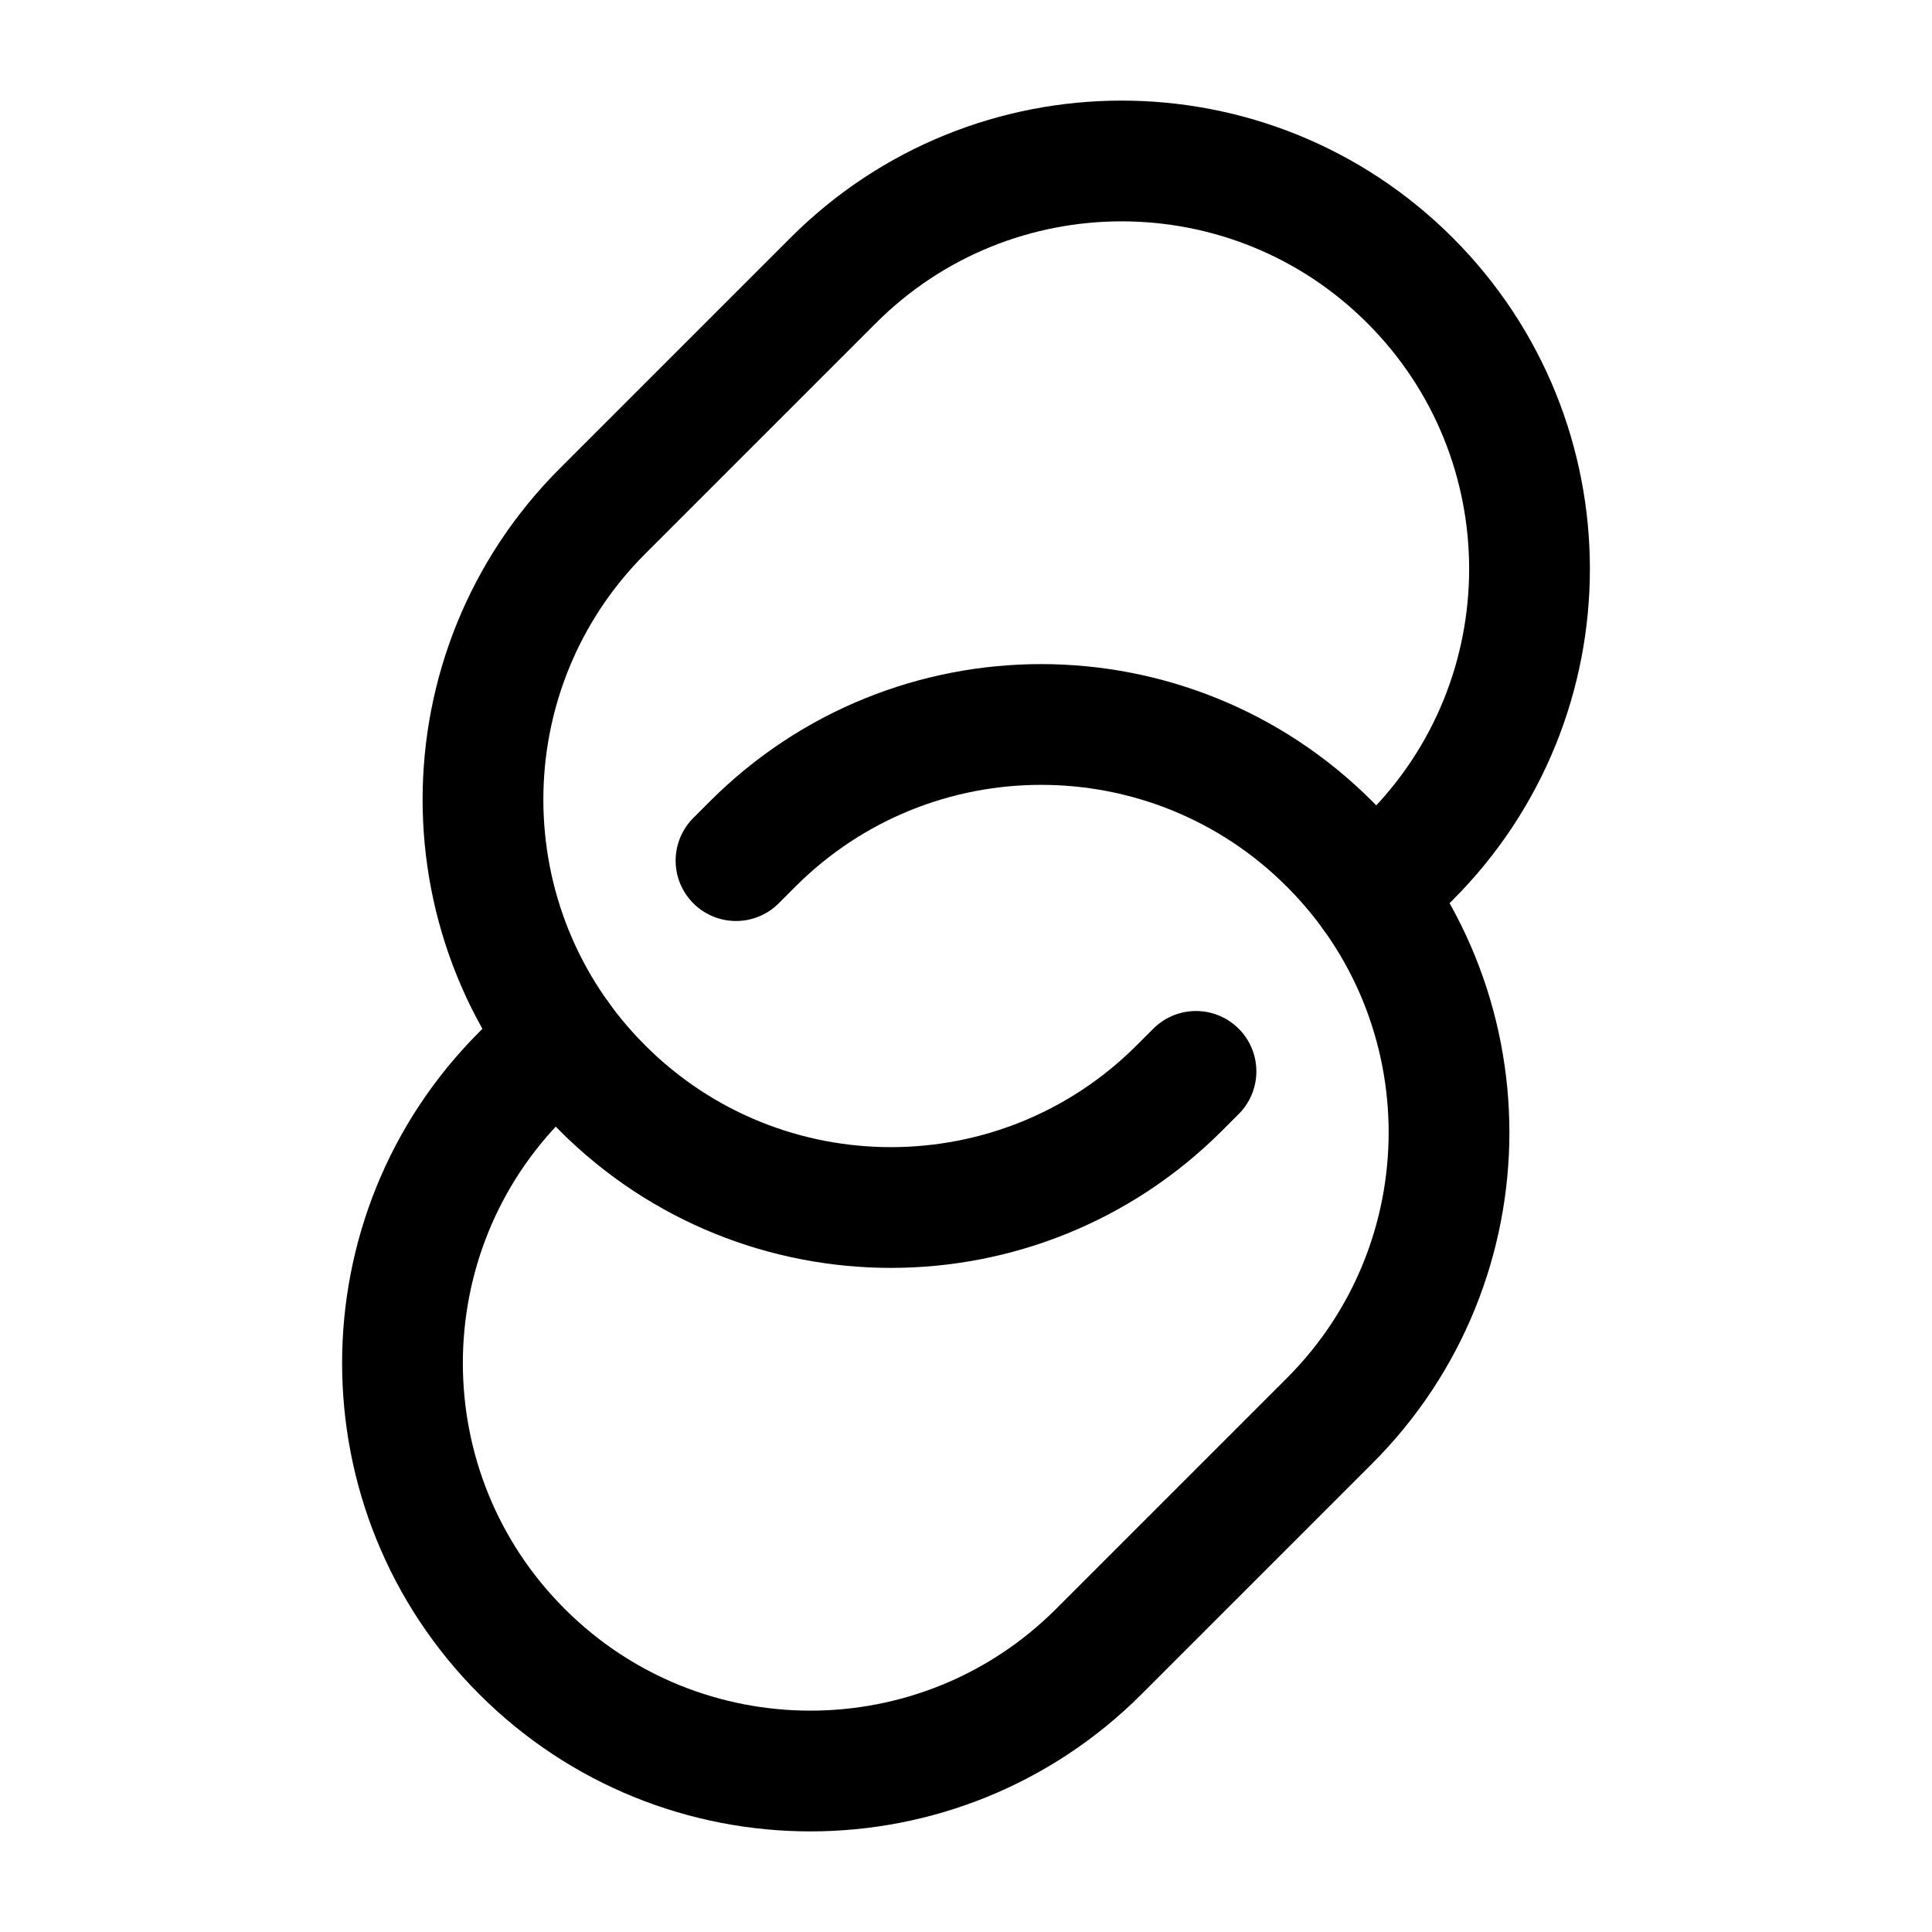 <svg xmlns="http://www.w3.org/2000/svg" viewBox="0 0 24 24" width="20" color="#000" height="20" fill="none">
    <path d="M9.143 10.691L9.35 10.484C11.329 8.505 14.537 8.505 16.516 10.484C18.495 12.463 18.495 15.671 16.516 17.65L13.65 20.516C11.671 22.495 8.463 22.495 6.484 20.516C4.505 18.537 4.505 15.329 6.484 13.35L6.948 12.886" stroke="currentColor" stroke-width="1.5" stroke-linecap="round" />
    <path d="M17.052 11.114L17.516 10.65C19.495 8.671 19.495 5.463 17.516 3.484C15.537 1.505 12.329 1.505 10.35 3.484L7.484 6.35C5.505 8.329 5.505 11.537 7.484 13.516C9.463 15.495 12.671 15.495 14.65 13.516L14.857 13.309" stroke="currentColor" stroke-width="1.5" stroke-linecap="round" />
</svg>